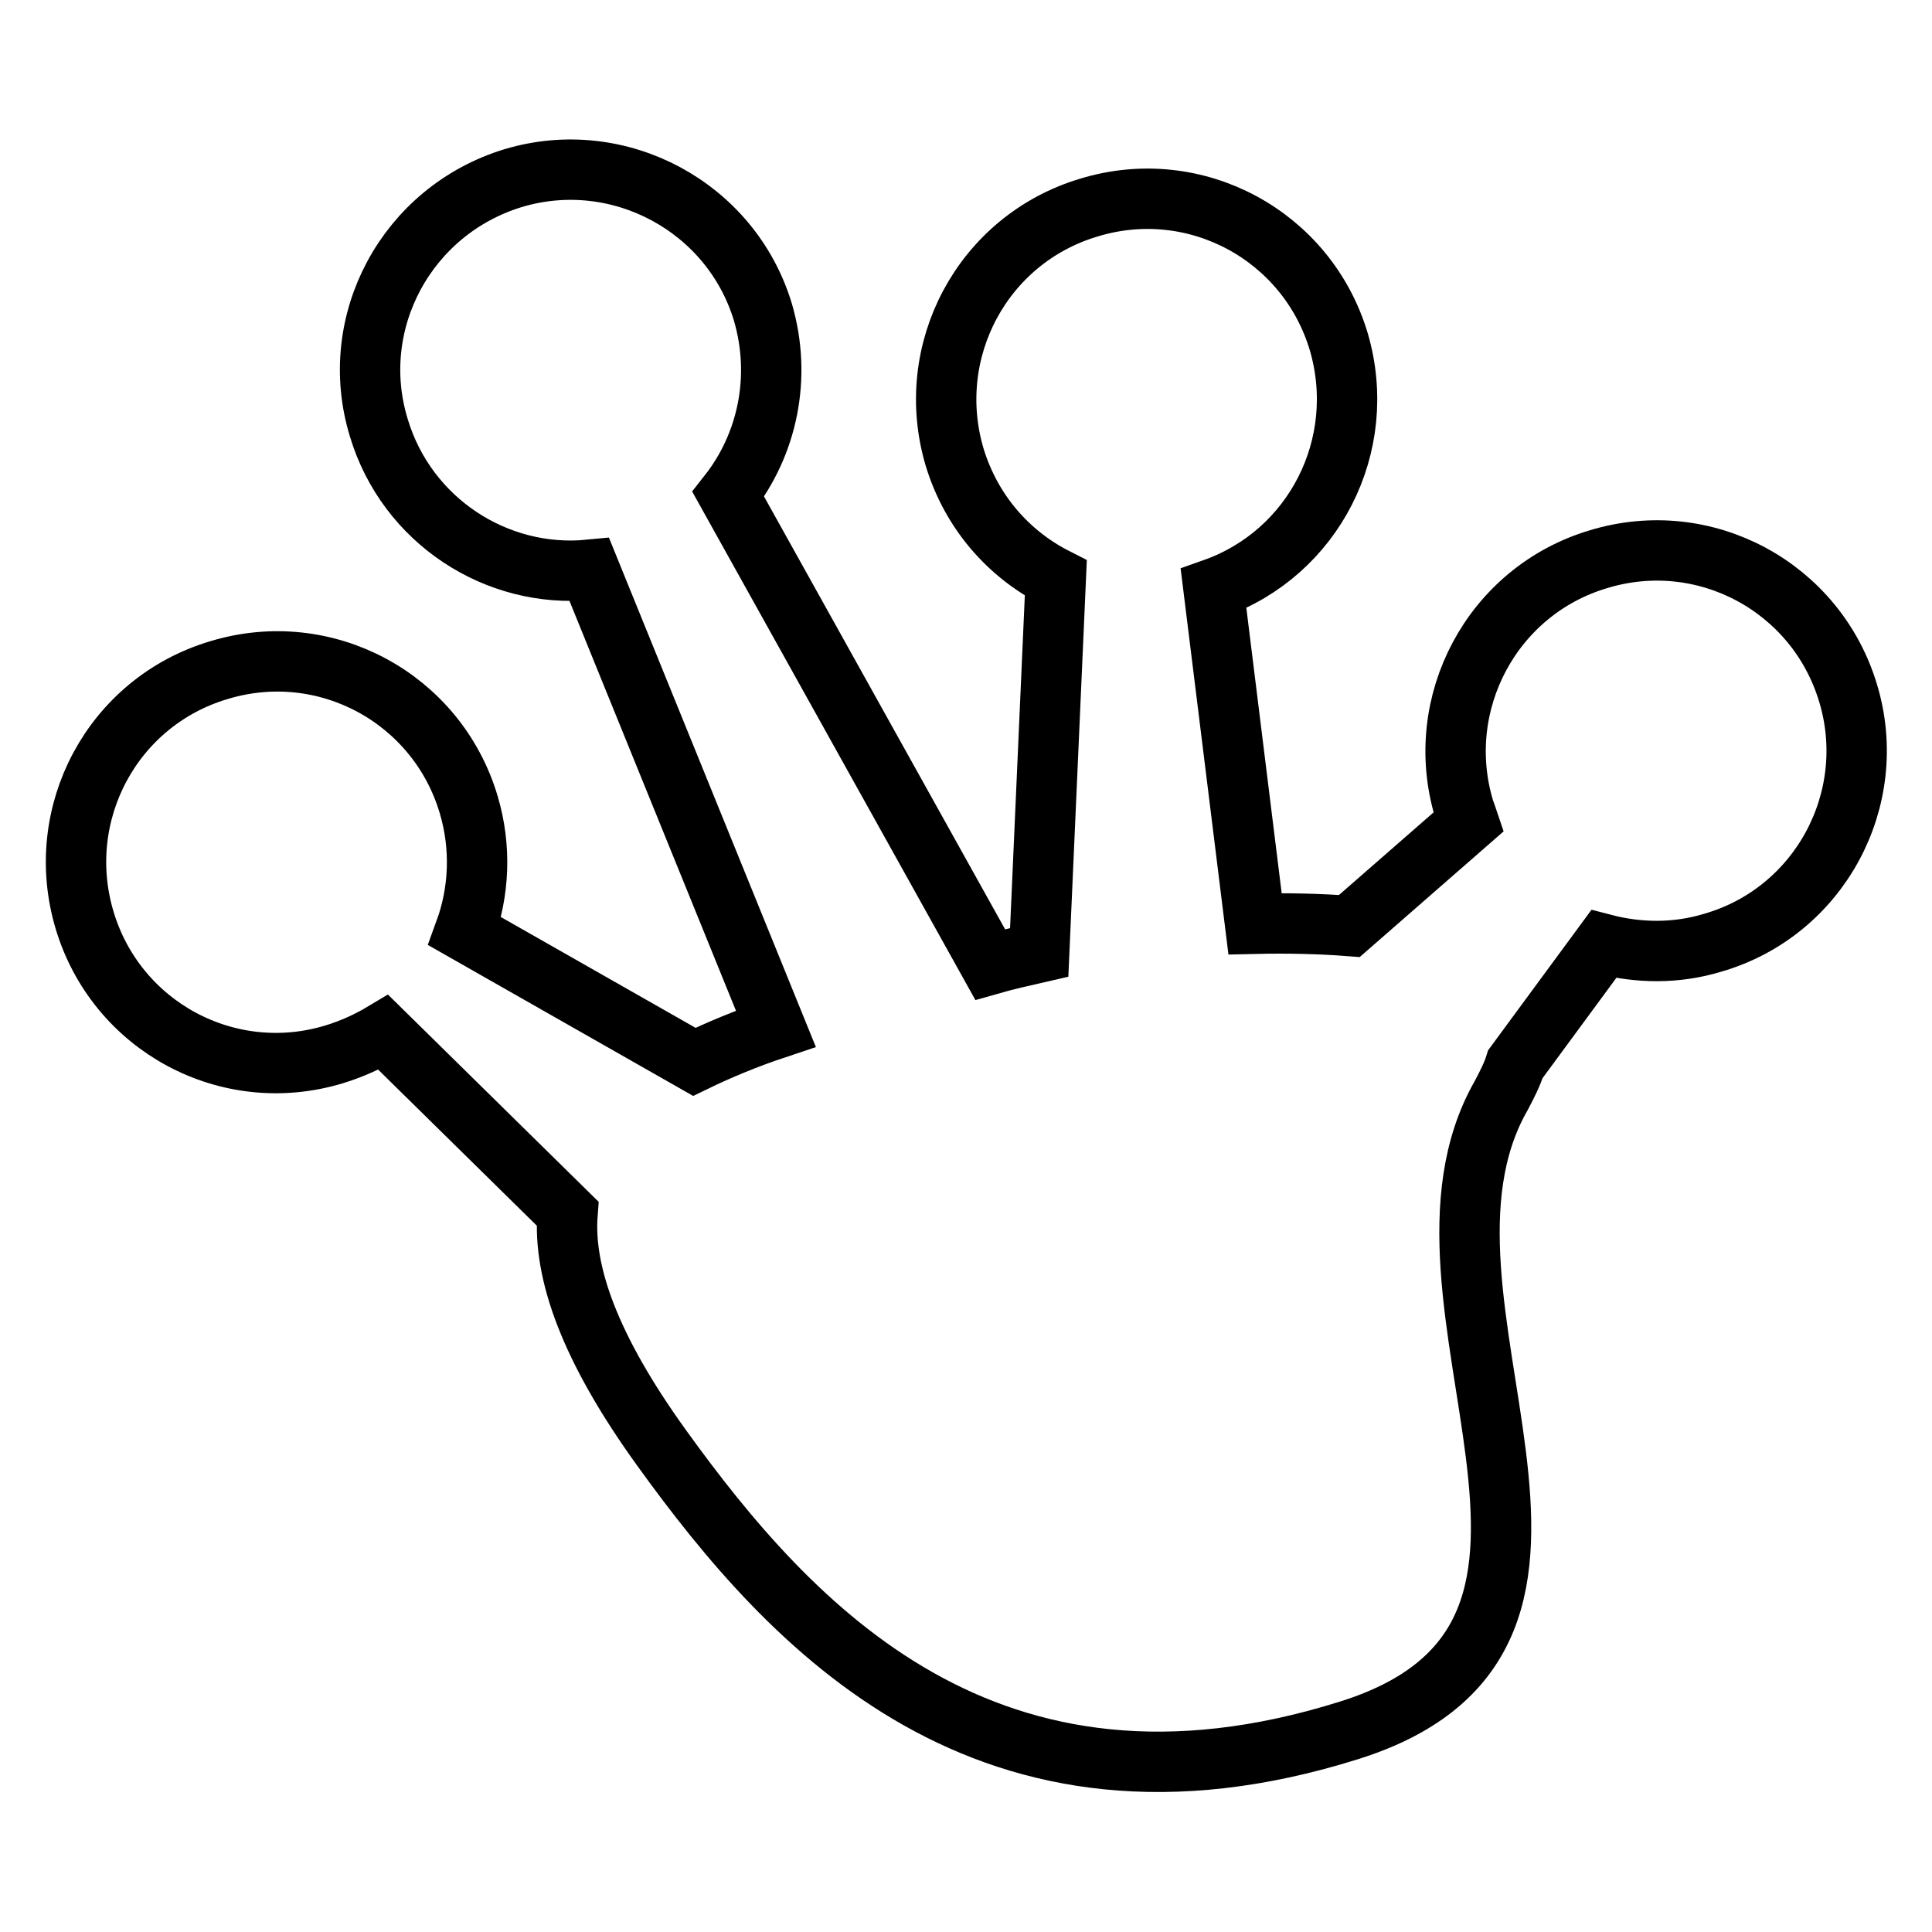 <?xml version="1.0" encoding="utf-8"?>
<!-- Svg Vector Icons : http://www.onlinewebfonts.com/icon -->
<!DOCTYPE svg PUBLIC "-//W3C//DTD SVG 1.1//EN" "http://www.w3.org/Graphics/SVG/1.1/DTD/svg11.dtd">
<svg version="1.1" xmlns="http://www.w3.org/2000/svg" xmlns:xlink="http://www.w3.org/1999/xlink" x="0px" y="0px" viewBox="0 0 256 256" enable-background="new 0 0 256 256" xml:space="preserve">
<g><g><g><path stroke-width="8" fill-opacity="0" stroke="#000000"  d="M244.9,91.9c-4.2-14.1-19-22.1-33.1-17.8c-14.1,4.2-22,19.1-17.8,33.1c0.2,0.6,0.4,1.1,0.6,1.7l-15.8,13.8c-3.9-0.3-8.2-0.4-12.5-0.3L160.8,78c13.3-4.7,20.6-19,16.6-32.7c-4.2-14.1-19-22.1-33.1-17.8c-14.1,4.2-22,19-17.8,33.1c2.2,7.2,7.1,12.8,13.4,16l-2.2,49.6c-2.2,0.5-4.4,1-6.5,1.6L96.5,65.5c5.2-6.6,7.1-15.5,4.6-24.1C96.9,27.4,82,19.4,68,23.6c-14.1,4.3-22.1,19.1-17.8,33.1c3.7,12.3,15.6,20,27.9,18.8l24.7,60.8c-3.9,1.3-7.5,2.8-10.8,4.4l-30.4-17.3c1.9-5.2,2.2-11.1,0.5-16.8c-4.2-14.1-19-22.1-33.1-17.8c-14.1,4.2-22,19-17.8,33.1c4.2,14.1,19,22.1,33.1,17.8c2.3-0.7,4.5-1.7,6.5-2.9l24.4,24c-0.6,7.8,2.9,17.8,12.5,31.1c17.1,23.7,43.2,52.4,91,37.4c40.7-12.7,4.6-56.8,20.2-84.1c0.8-1.5,1.5-2.9,1.9-4.2l11.7-15.9c4.6,1.2,9.6,1.3,14.5-0.2C241.1,120.8,249.1,105.9,244.9,91.9z"/></g><g></g><g></g><g></g><g></g><g></g><g></g><g></g><g></g><g></g><g></g><g></g><g></g><g></g><g></g><g></g></g></g>
</svg>